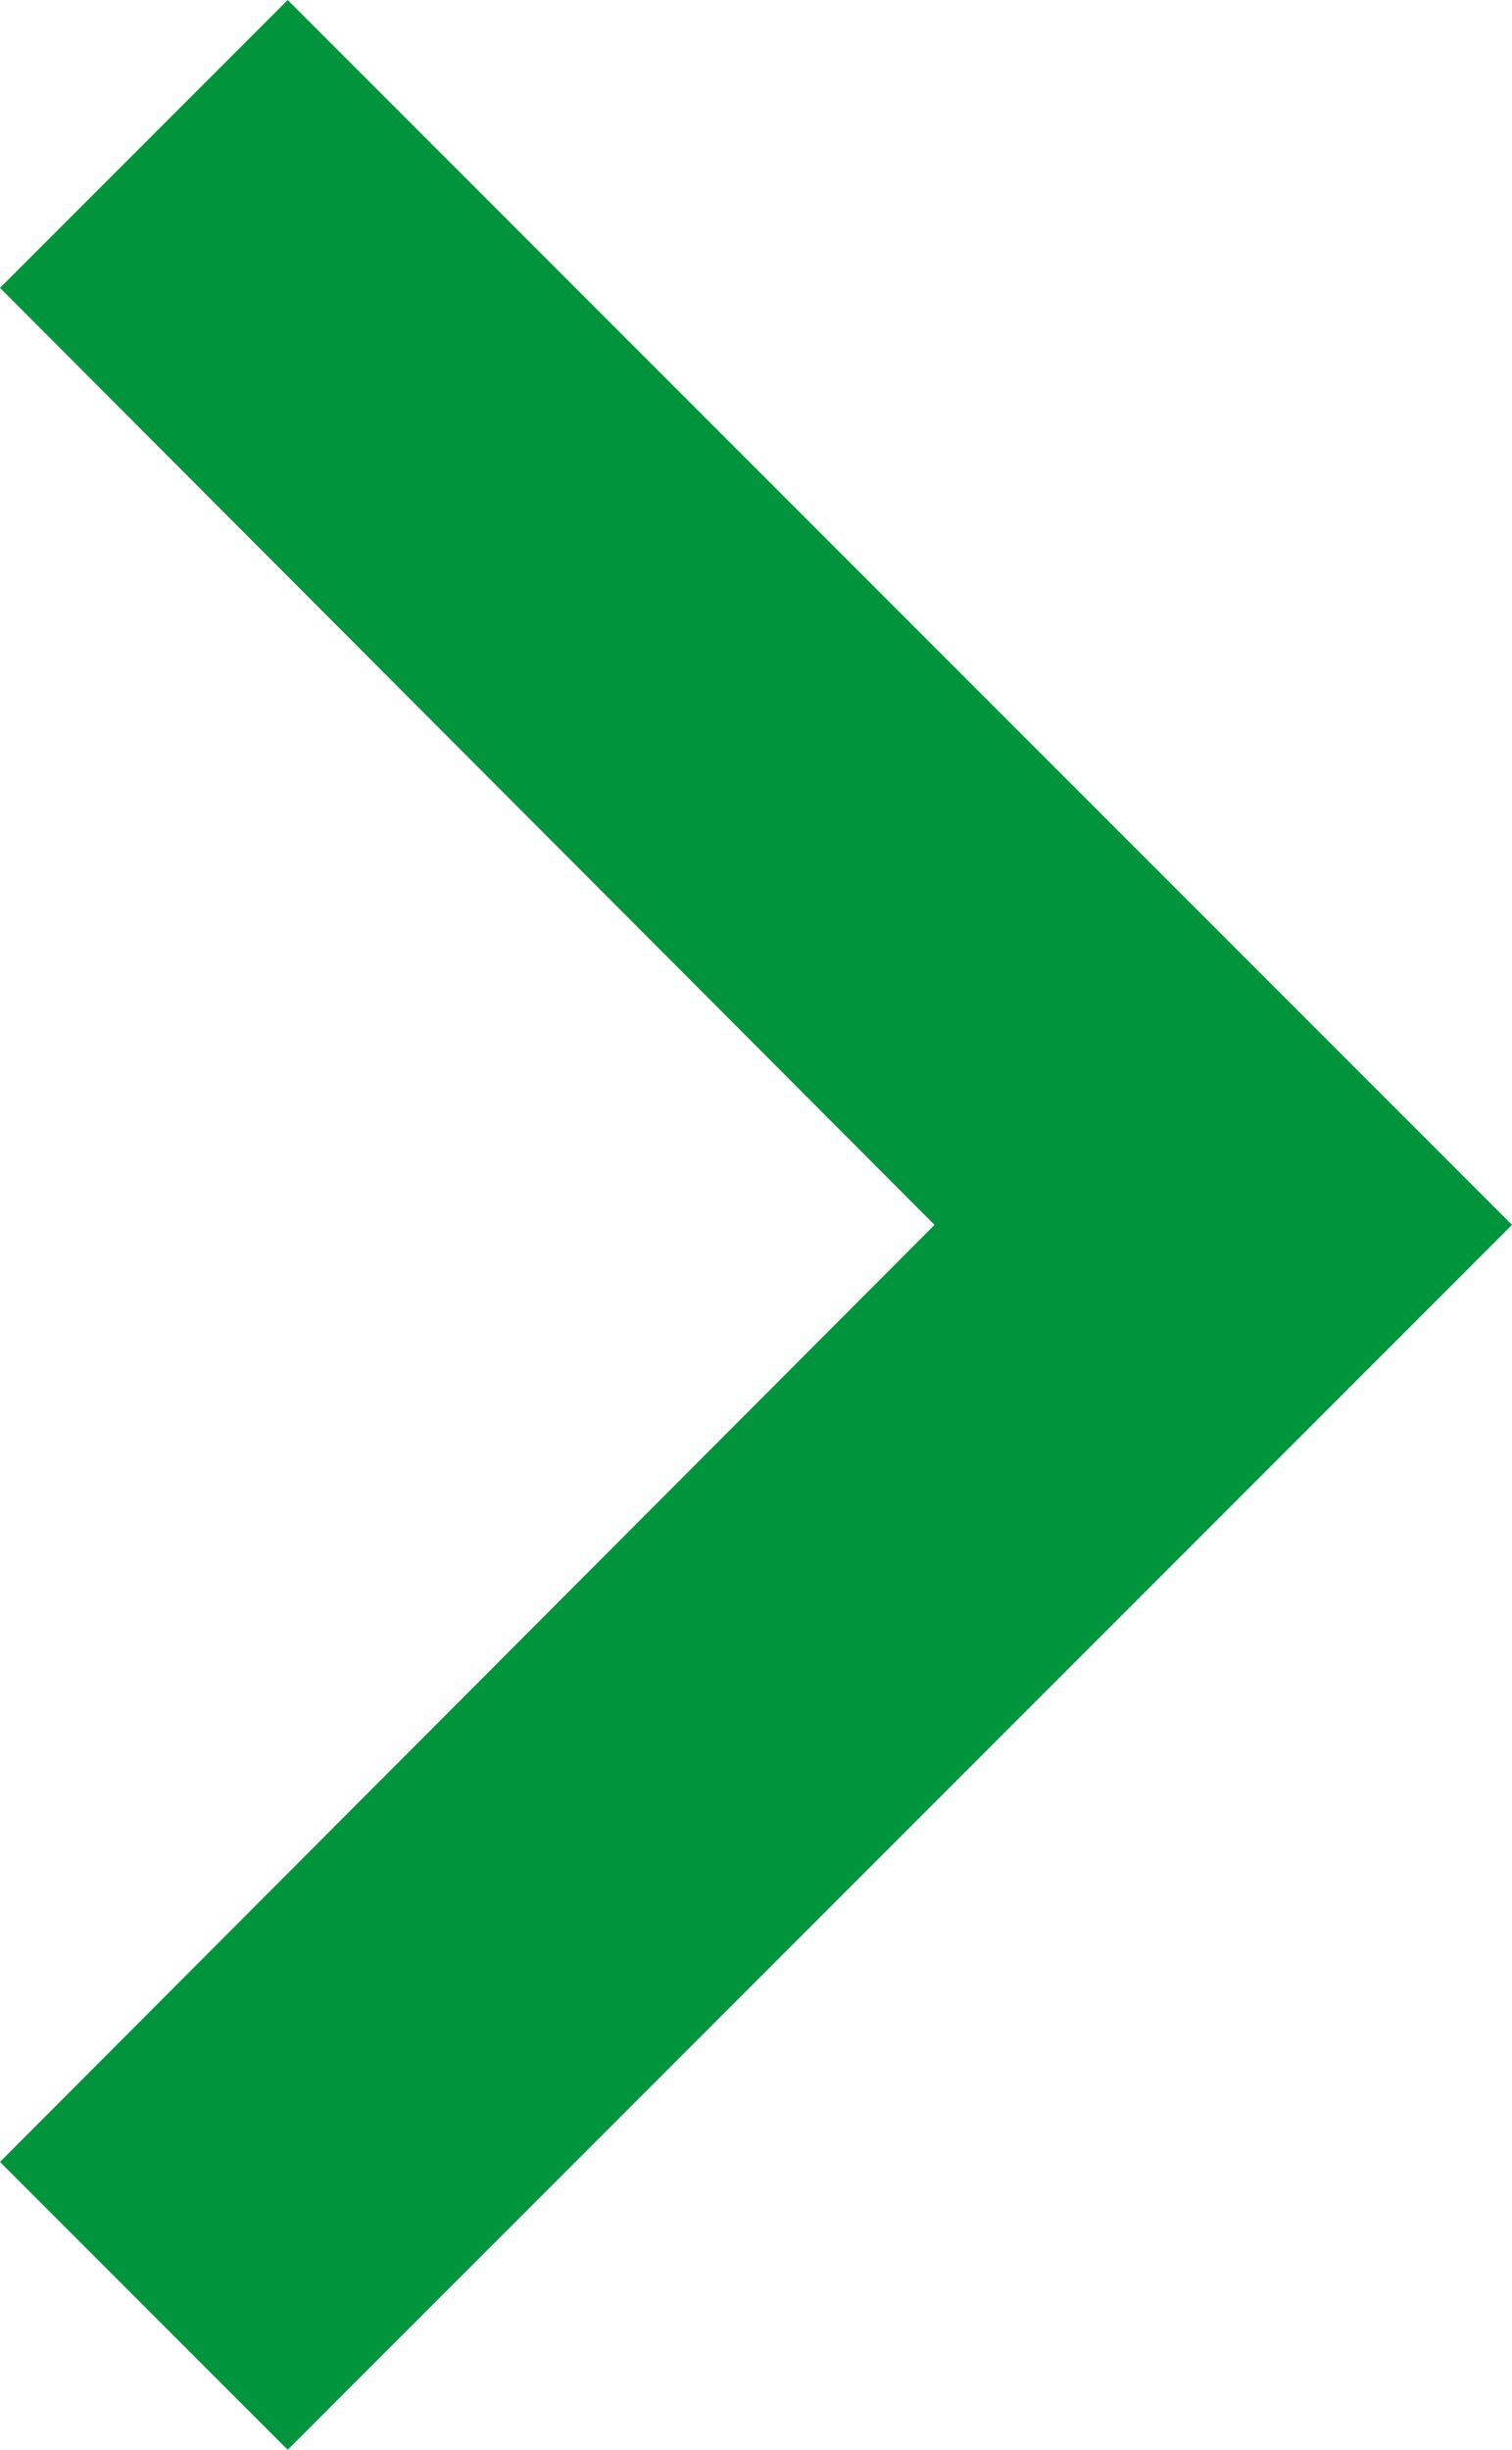 <svg xmlns="http://www.w3.org/2000/svg" width="7.41" height="12" viewBox="0 0 7.41 12"><defs><style>.a{fill:#00943c;}</style></defs><path class="a" d="M8,7.41,9.41,6l6,6-6,6L8,16.59,12.58,12Z" transform="translate(-8 -6)"/></svg>